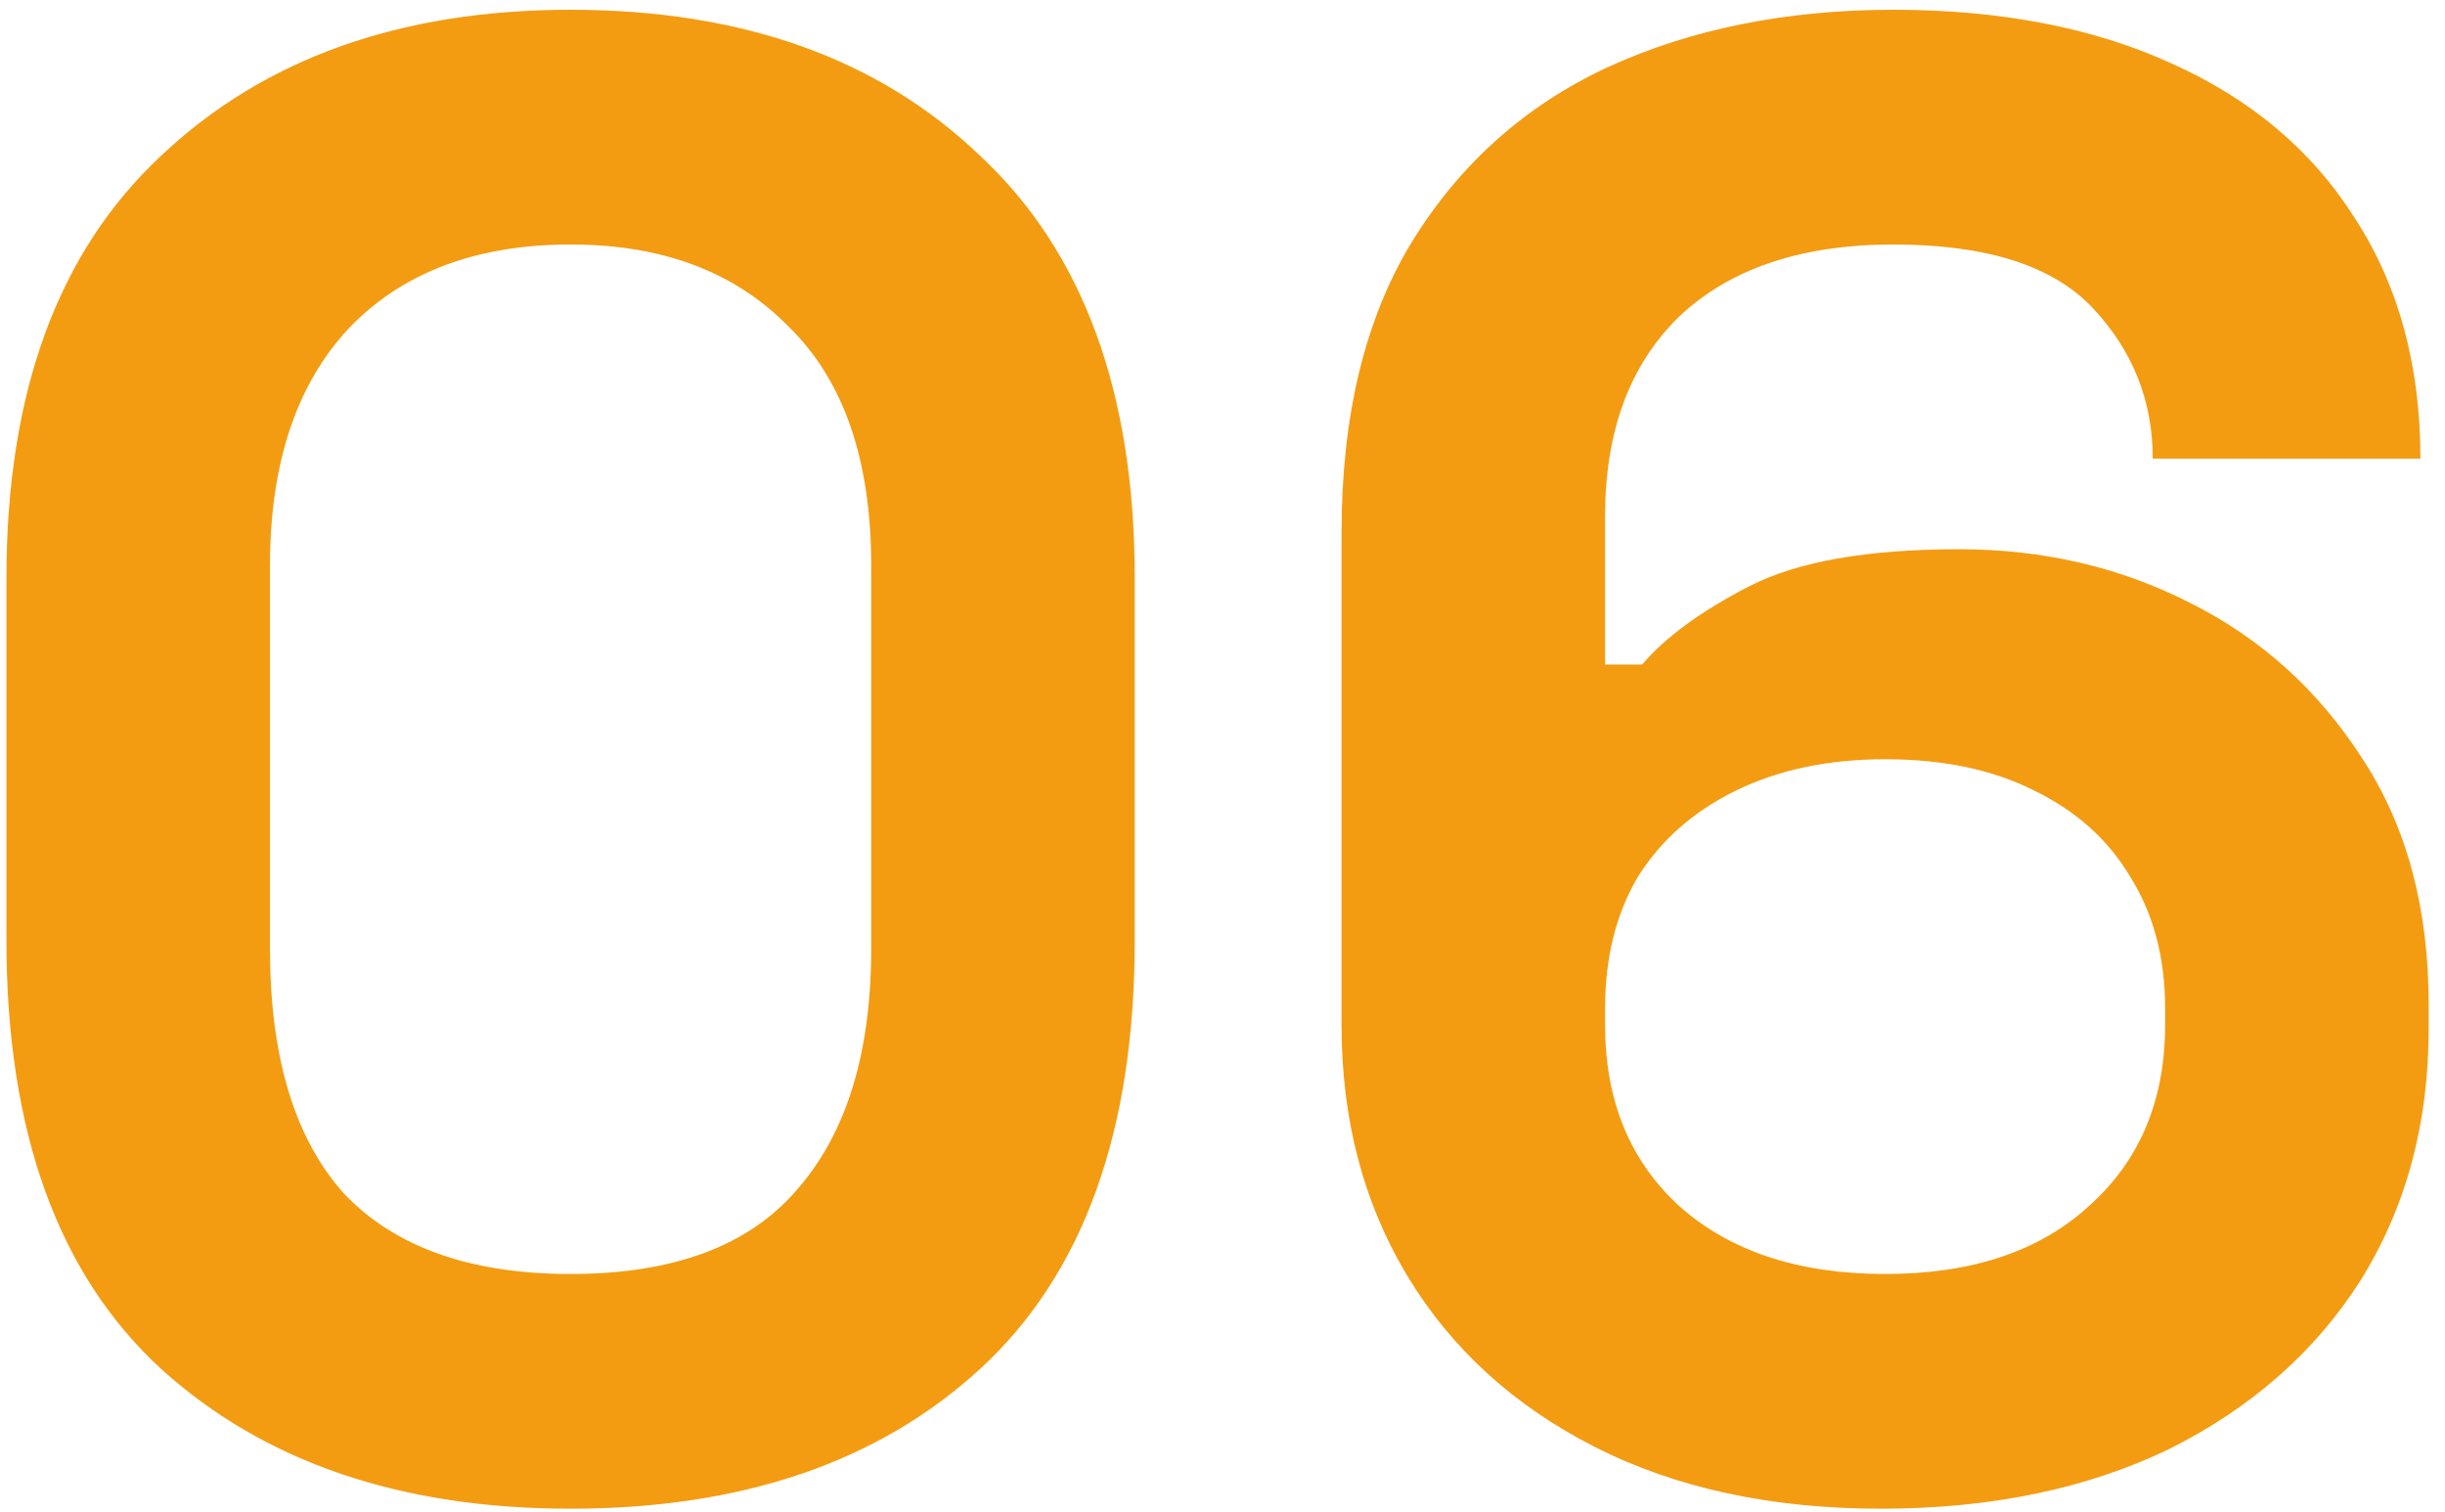 <svg width="76" height="47" viewBox="0 0 76 47" fill="none" xmlns="http://www.w3.org/2000/svg">
<path d="M17.736 46.896C12.445 46.896 8.2 45.445 5 42.544C1.8 39.6 0.2 35.163 0.2 29.232V17.968C0.2 12.208 1.8 7.835 5 4.848C8.2 1.819 12.445 0.304 17.736 0.304C23.069 0.304 27.315 1.819 30.472 4.848C33.672 7.835 35.272 12.208 35.272 17.968V29.232C35.272 35.163 33.672 39.6 30.472 42.544C27.315 45.445 23.069 46.896 17.736 46.896ZM17.736 39.6C20.936 39.6 23.283 38.725 24.776 36.976C26.312 35.227 27.08 32.731 27.08 29.488V17.584C27.08 14.299 26.227 11.824 24.52 10.16C22.856 8.453 20.595 7.6 17.736 7.6C14.792 7.6 12.488 8.475 10.824 10.224C9.203 11.973 8.392 14.427 8.392 17.584V29.488C8.392 32.859 9.16 35.397 10.696 37.104C12.275 38.768 14.621 39.6 17.736 39.6ZM58.468 46.896C55.055 46.896 52.089 46.256 49.572 44.976C47.055 43.696 45.113 41.925 43.748 39.664C42.383 37.403 41.7 34.8 41.7 31.856V16.56C41.7 12.933 42.425 9.925 43.876 7.536C45.369 5.104 47.396 3.291 49.956 2.096C52.559 0.901 55.524 0.304 58.852 0.304C62.18 0.304 65.06 0.859 67.492 1.968C69.967 3.077 71.865 4.677 73.188 6.768C74.553 8.859 75.236 11.355 75.236 14.256H66.916C66.916 12.464 66.297 10.907 65.06 9.584C63.823 8.261 61.753 7.6 58.852 7.6C55.993 7.6 53.775 8.347 52.196 9.84C50.66 11.333 49.892 13.403 49.892 16.048V20.656H51.044C51.769 19.803 52.879 18.992 54.372 18.224C55.865 17.456 58.041 17.072 60.9 17.072C63.503 17.072 65.892 17.627 68.068 18.736C70.287 19.845 72.079 21.467 73.444 23.6C74.809 25.691 75.492 28.229 75.492 31.216V31.984C75.492 34.928 74.788 37.531 73.38 39.792C71.972 42.011 69.988 43.76 67.428 45.04C64.868 46.277 61.881 46.896 58.468 46.896ZM58.596 39.6C61.284 39.6 63.396 38.896 64.932 37.488C66.511 36.08 67.3 34.203 67.3 31.856V31.344C67.3 29.765 66.937 28.4 66.212 27.248C65.529 26.096 64.527 25.2 63.204 24.56C61.924 23.92 60.388 23.6 58.596 23.6C56.847 23.6 55.311 23.92 53.988 24.56C52.665 25.2 51.641 26.096 50.916 27.248C50.233 28.4 49.892 29.765 49.892 31.344V31.856C49.892 34.203 50.66 36.08 52.196 37.488C53.775 38.896 55.908 39.6 58.596 39.6Z" fill="#F39C12"/>
</svg>
